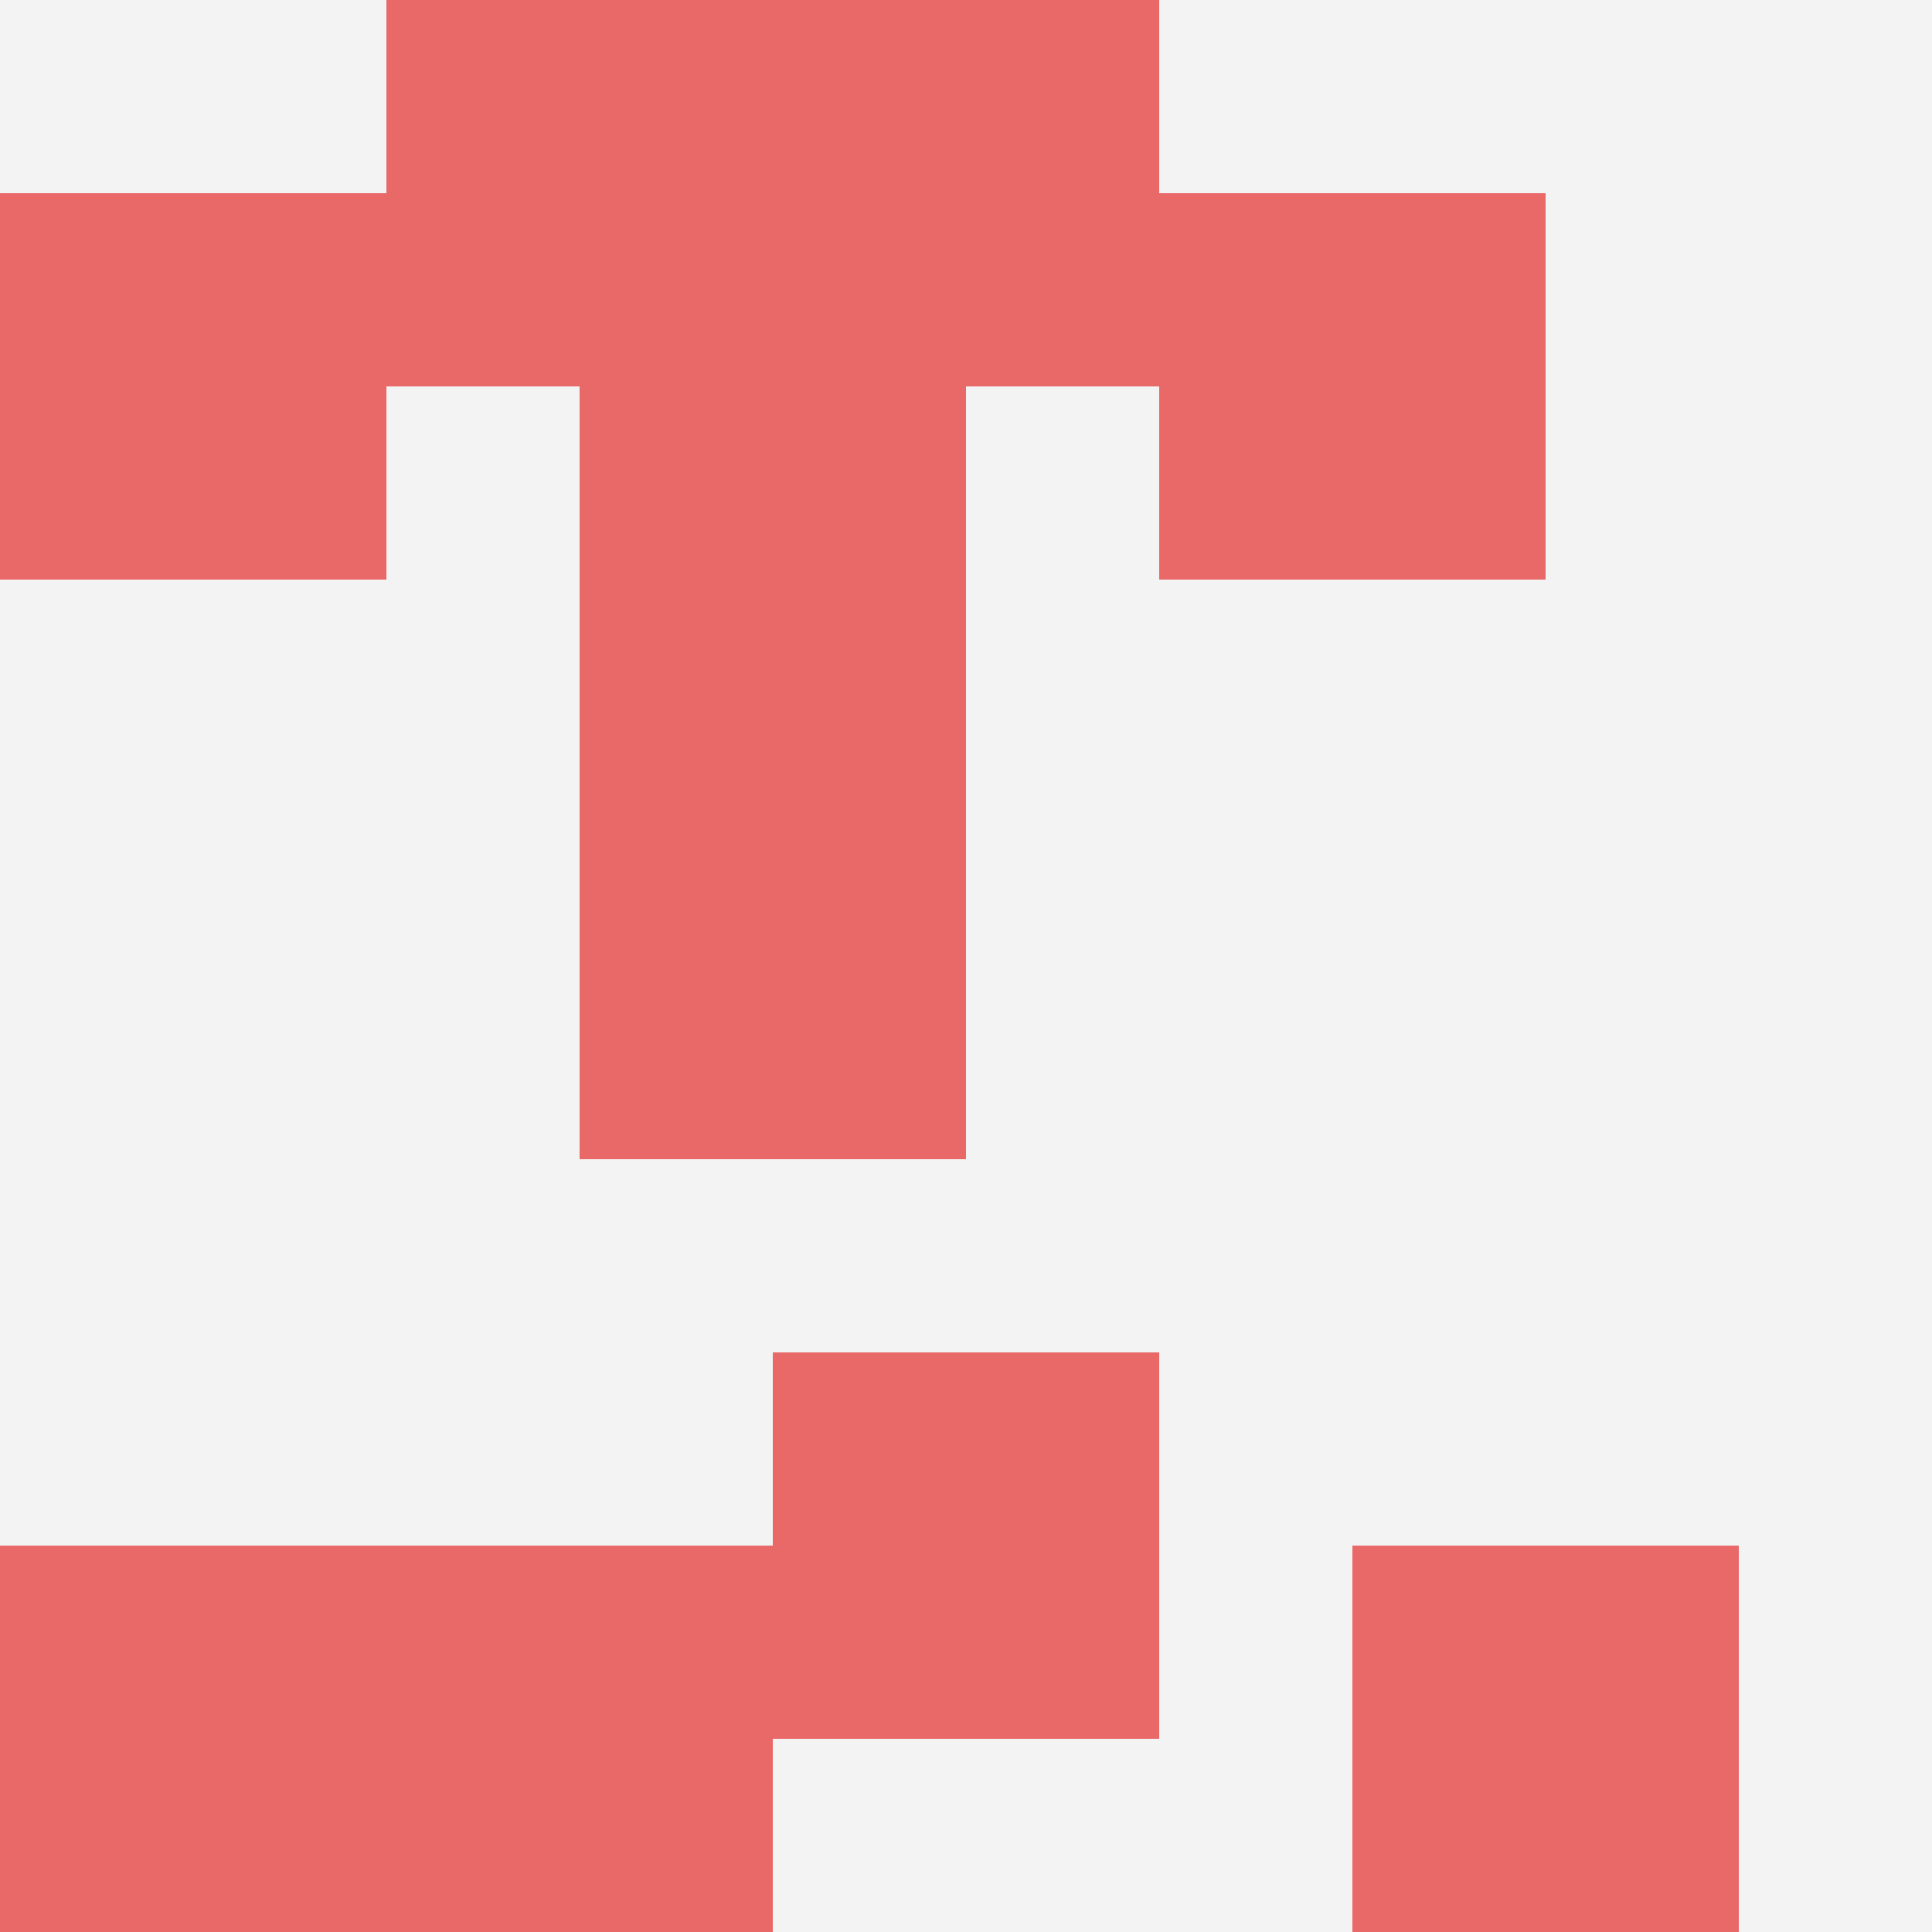 <svg id="ten-svg" xmlns="http://www.w3.org/2000/svg" preserveAspectRatio="xMinYMin meet" viewBox="0 0 10 10"> <rect x="0" y="0" width="10" height="10" fill="#F3F3F3"/><rect class="t" x="4" y="7"/><rect class="t" x="7" y="8"/><rect class="t" x="2" y="0"/><rect class="t" x="2" y="8"/><rect class="t" x="3" y="2"/><rect class="t" x="3" y="4"/><rect class="t" x="0" y="8"/><rect class="t" x="4" y="0"/><rect class="t" x="0" y="1"/><rect class="t" x="6" y="1"/><style>.t{width:2px;height:2px;fill:#E96868} #ten-svg{shape-rendering:crispedges;}</style></svg>